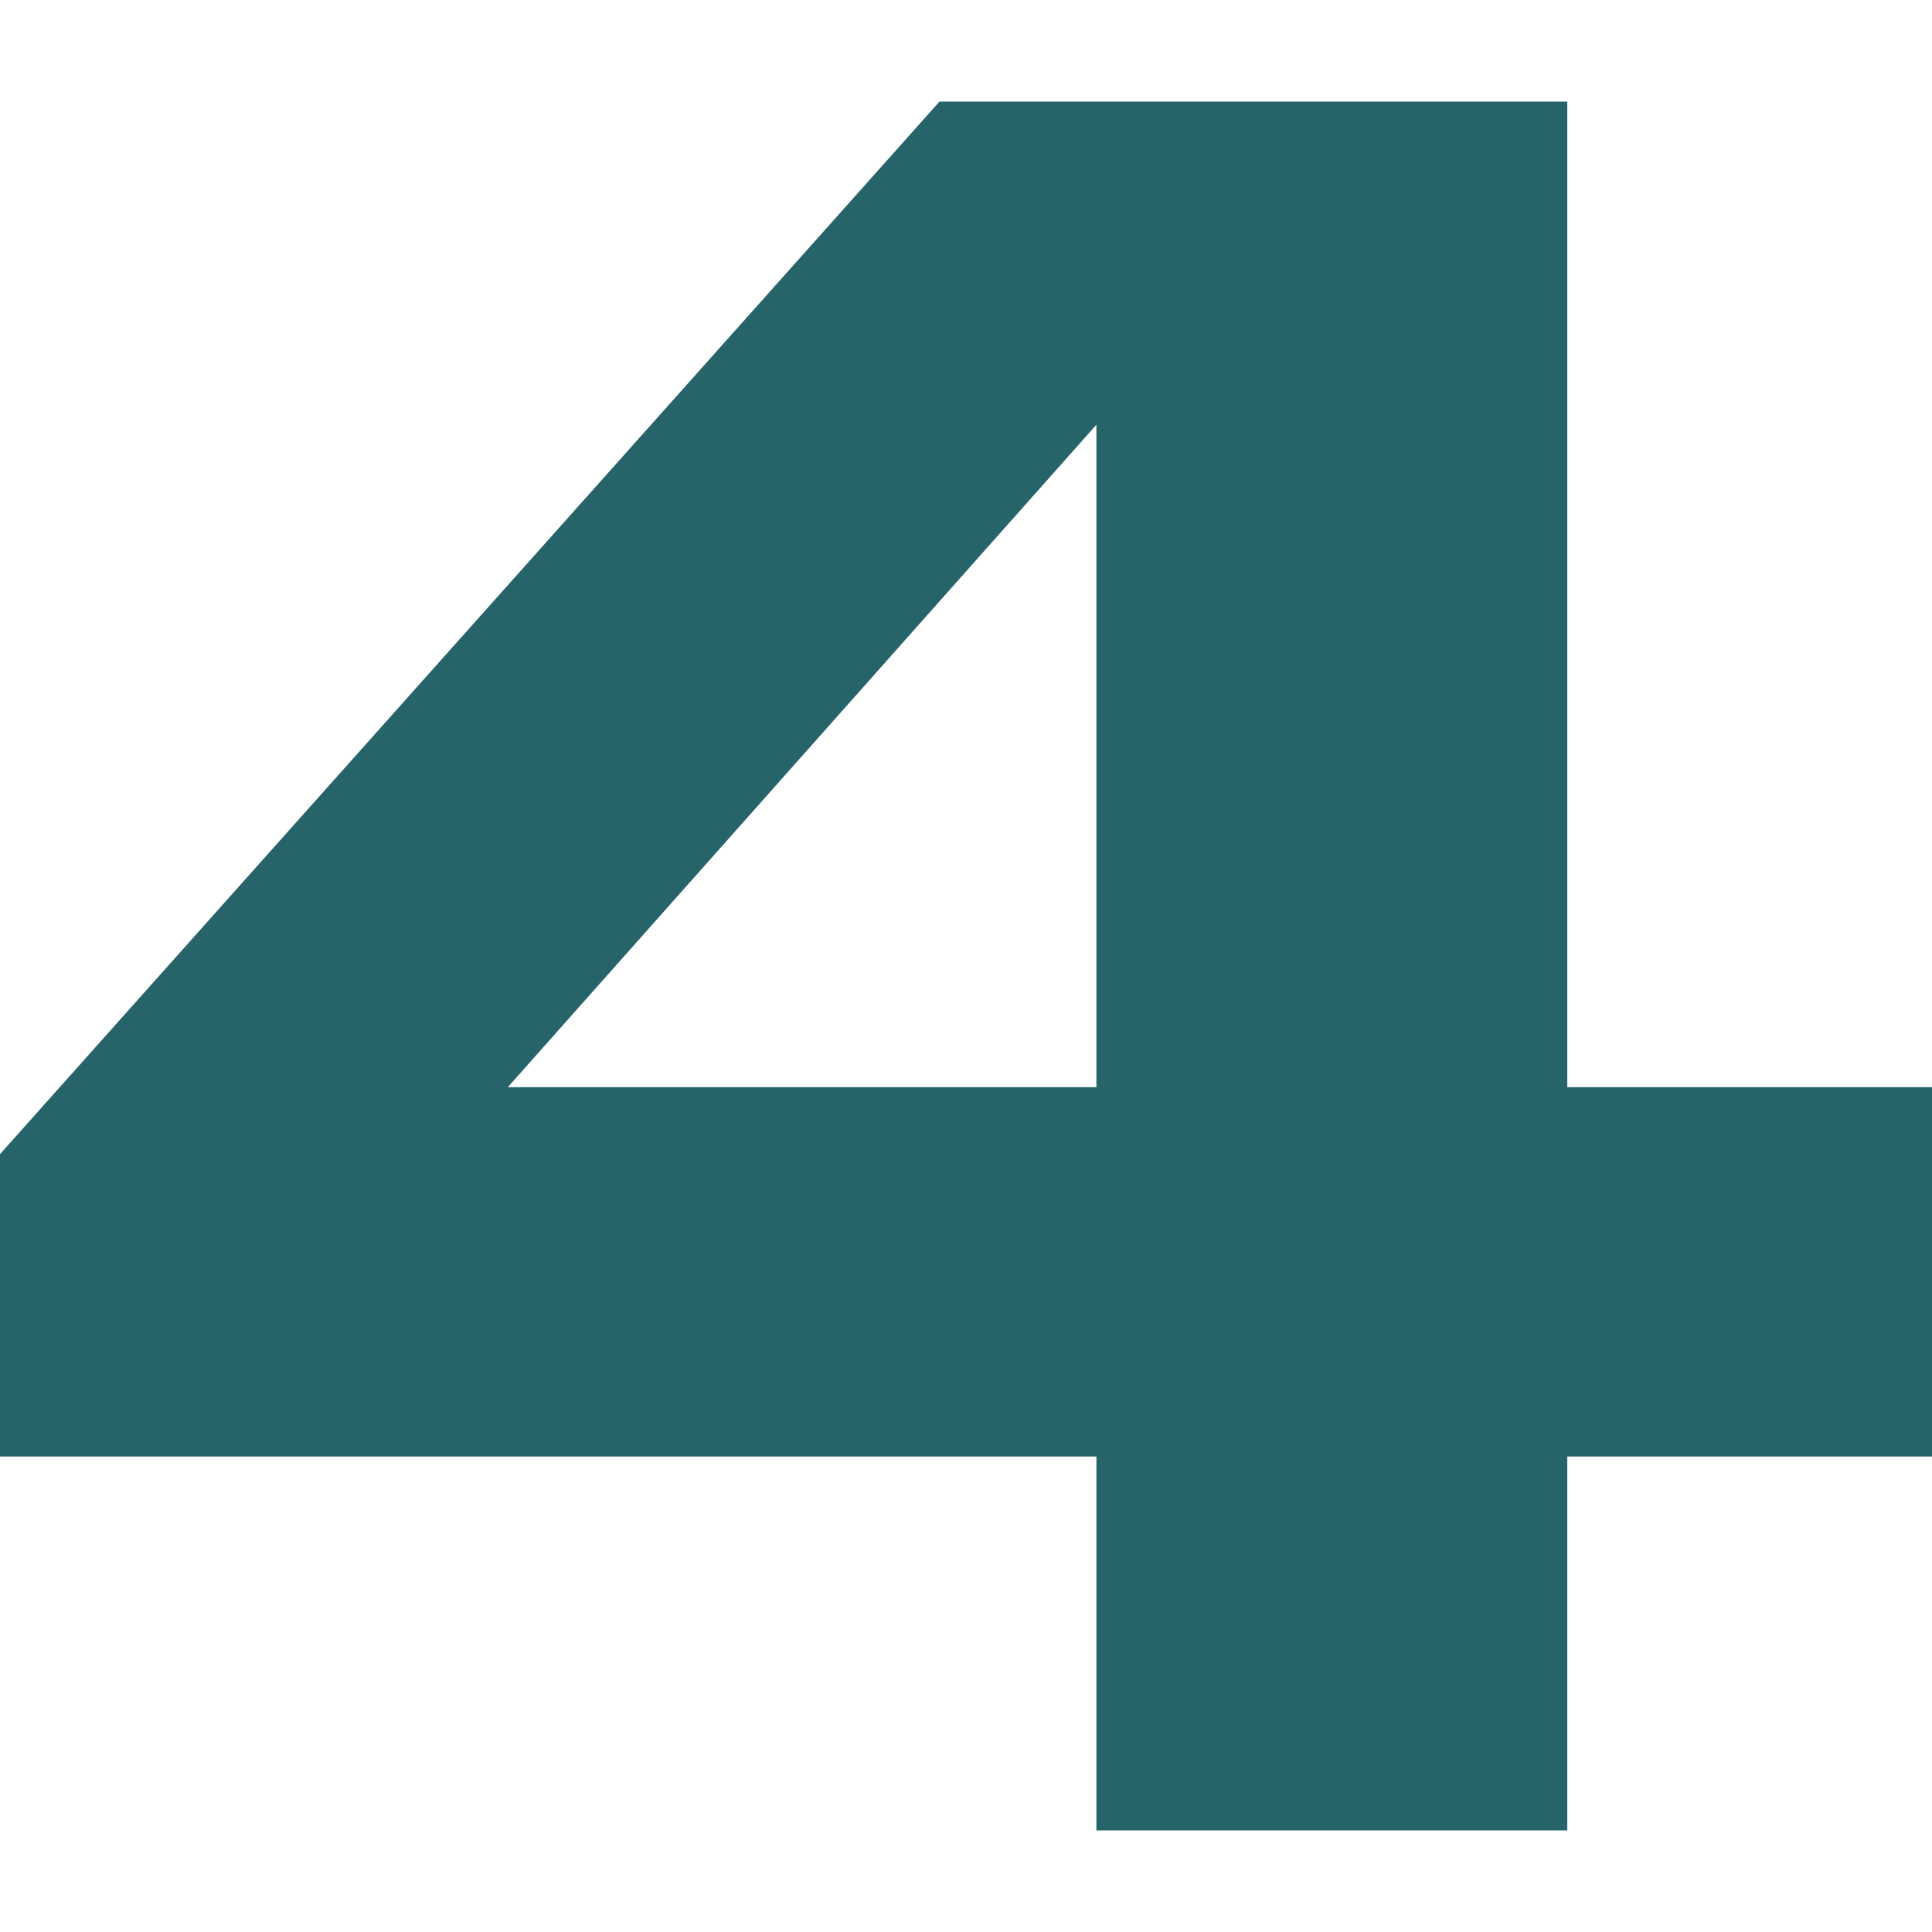 <svg xmlns="http://www.w3.org/2000/svg" version="1.1" xmlns:xlink="http://www.w3.org/1999/xlink" width="2000px" height="2000px"><svg xmlns="http://www.w3.org/2000/svg" xml:space="preserve" width="2000px" height="2000px" version="1.1" style="shape-rendering:geometricPrecision; text-rendering:geometricPrecision; image-rendering:optimizeQuality; fill-rule:evenodd; clip-rule:evenodd" viewBox="0 0 2000 2000" xmlns:xlink="http://www.w3.org/1999/xlink" xmlns:xodm="http://www.corel.com/coreldraw/odm/2003">
 <defs>
  <style type="text/css">
   
    .fil0 {fill:#27646A;fill-rule:nonzero}
   
  </style>
 </defs>
 <g id="SvgjsG1003">
  <path class="fil0" d="M0 1507.78l1135 0 0 387.07 487.45 0 0 -387.07 377.55 0 0 -382.33 -377.55 0 0 -1020.3 -649.9 0 -972.55 1089.61 0 313.02zm1135 -382.33l-609.31 0 609.31 -685.77 0 685.77z"></path>
 </g>
</svg><style>@media (prefers-color-scheme: light) { :root { filter: none; } }
@media (prefers-color-scheme: dark) { :root { filter: none; } }
</style></svg>